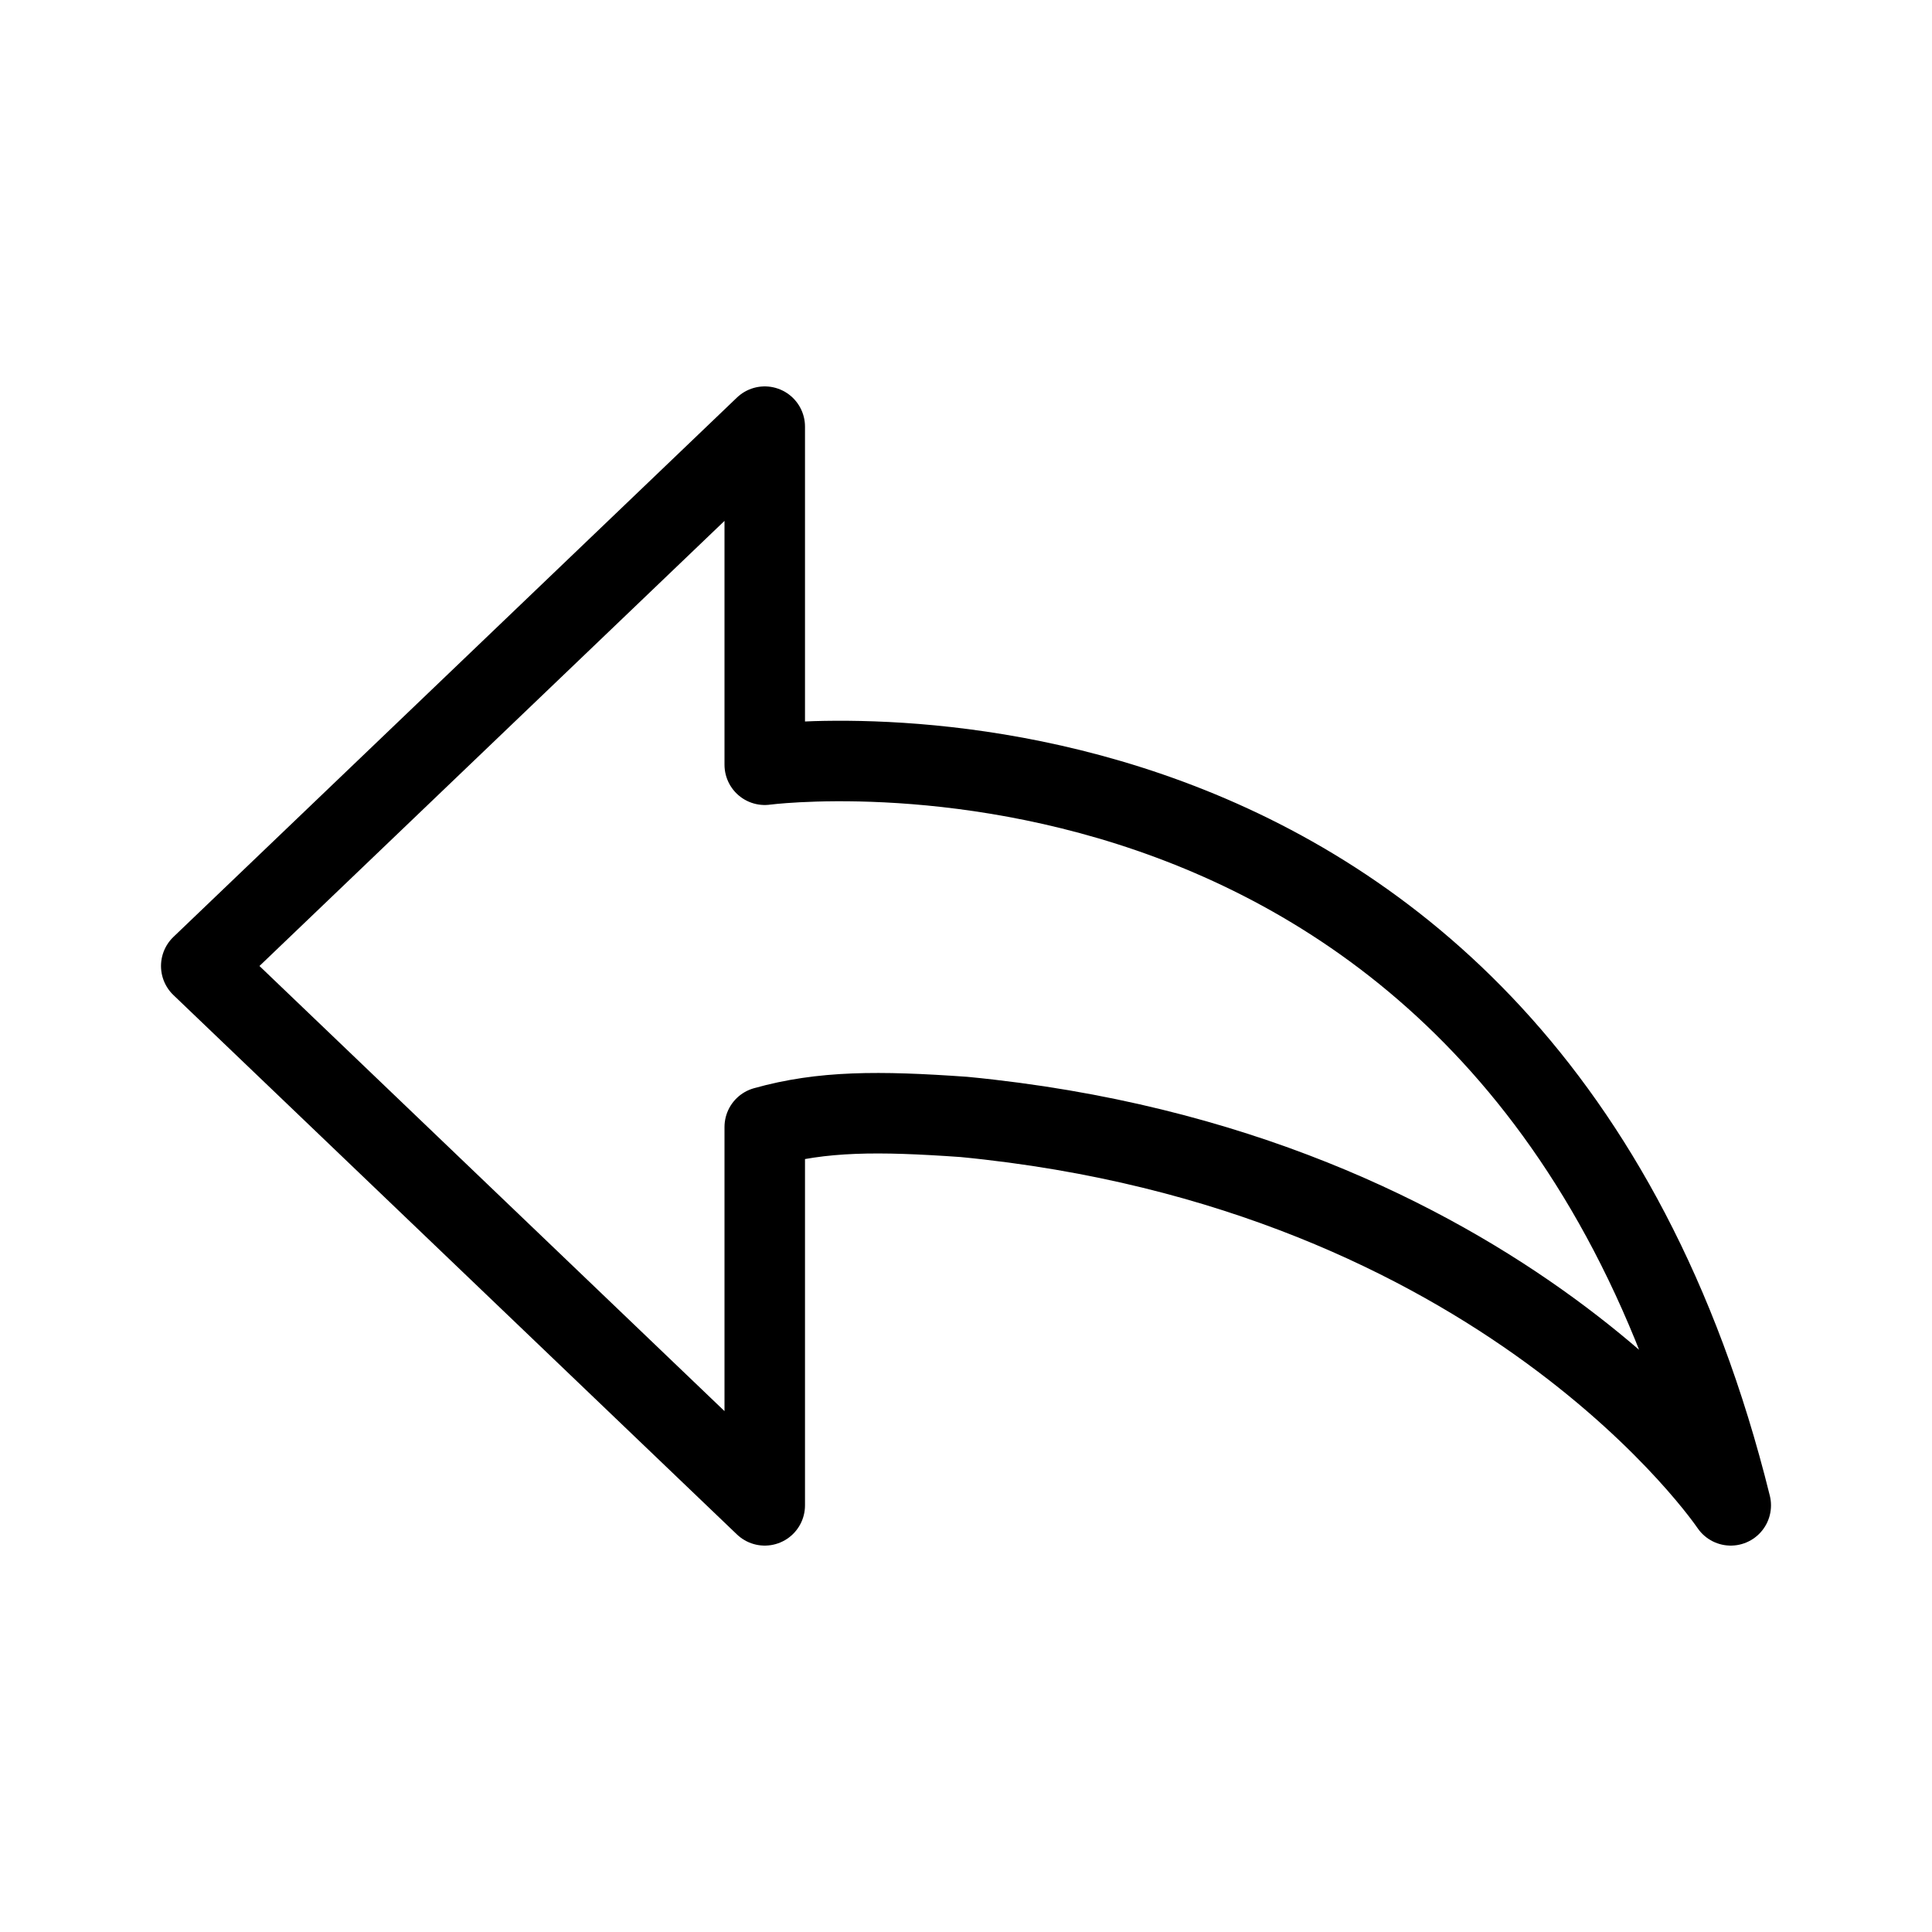 <?xml version="1.0" encoding="iso-8859-1"?>
<!-- Generator: Adobe Illustrator 19.2.1, SVG Export Plug-In . SVG Version: 6.00 Build 0)  -->
<!DOCTYPE svg PUBLIC "-//W3C//DTD SVG 1.1//EN" "http://www.w3.org/Graphics/SVG/1.1/DTD/svg11.dtd">
<svg version="1.1" id="ICON" xmlns="http://www.w3.org/2000/svg" xmlns:xlink="http://www.w3.org/1999/xlink" x="0px" y="0px"
	 viewBox="0 0 192 192" enable-background="new 0 0 192 192" xml:space="preserve">
<g id="Reply_x5F_ic">
	<path fill="none" stroke="#000000" stroke-width="8" stroke-linecap="round" stroke-linejoin="round" stroke-miterlimit="10" d="
		M76,112v37.6L20,96l56-53.6V76c0,0,75.3-10,96,73.6c0,0-22.4-33.4-76.2-38.6C87.3,110.4,81.7,110.4,76,112z"/>
</g>
</svg>
